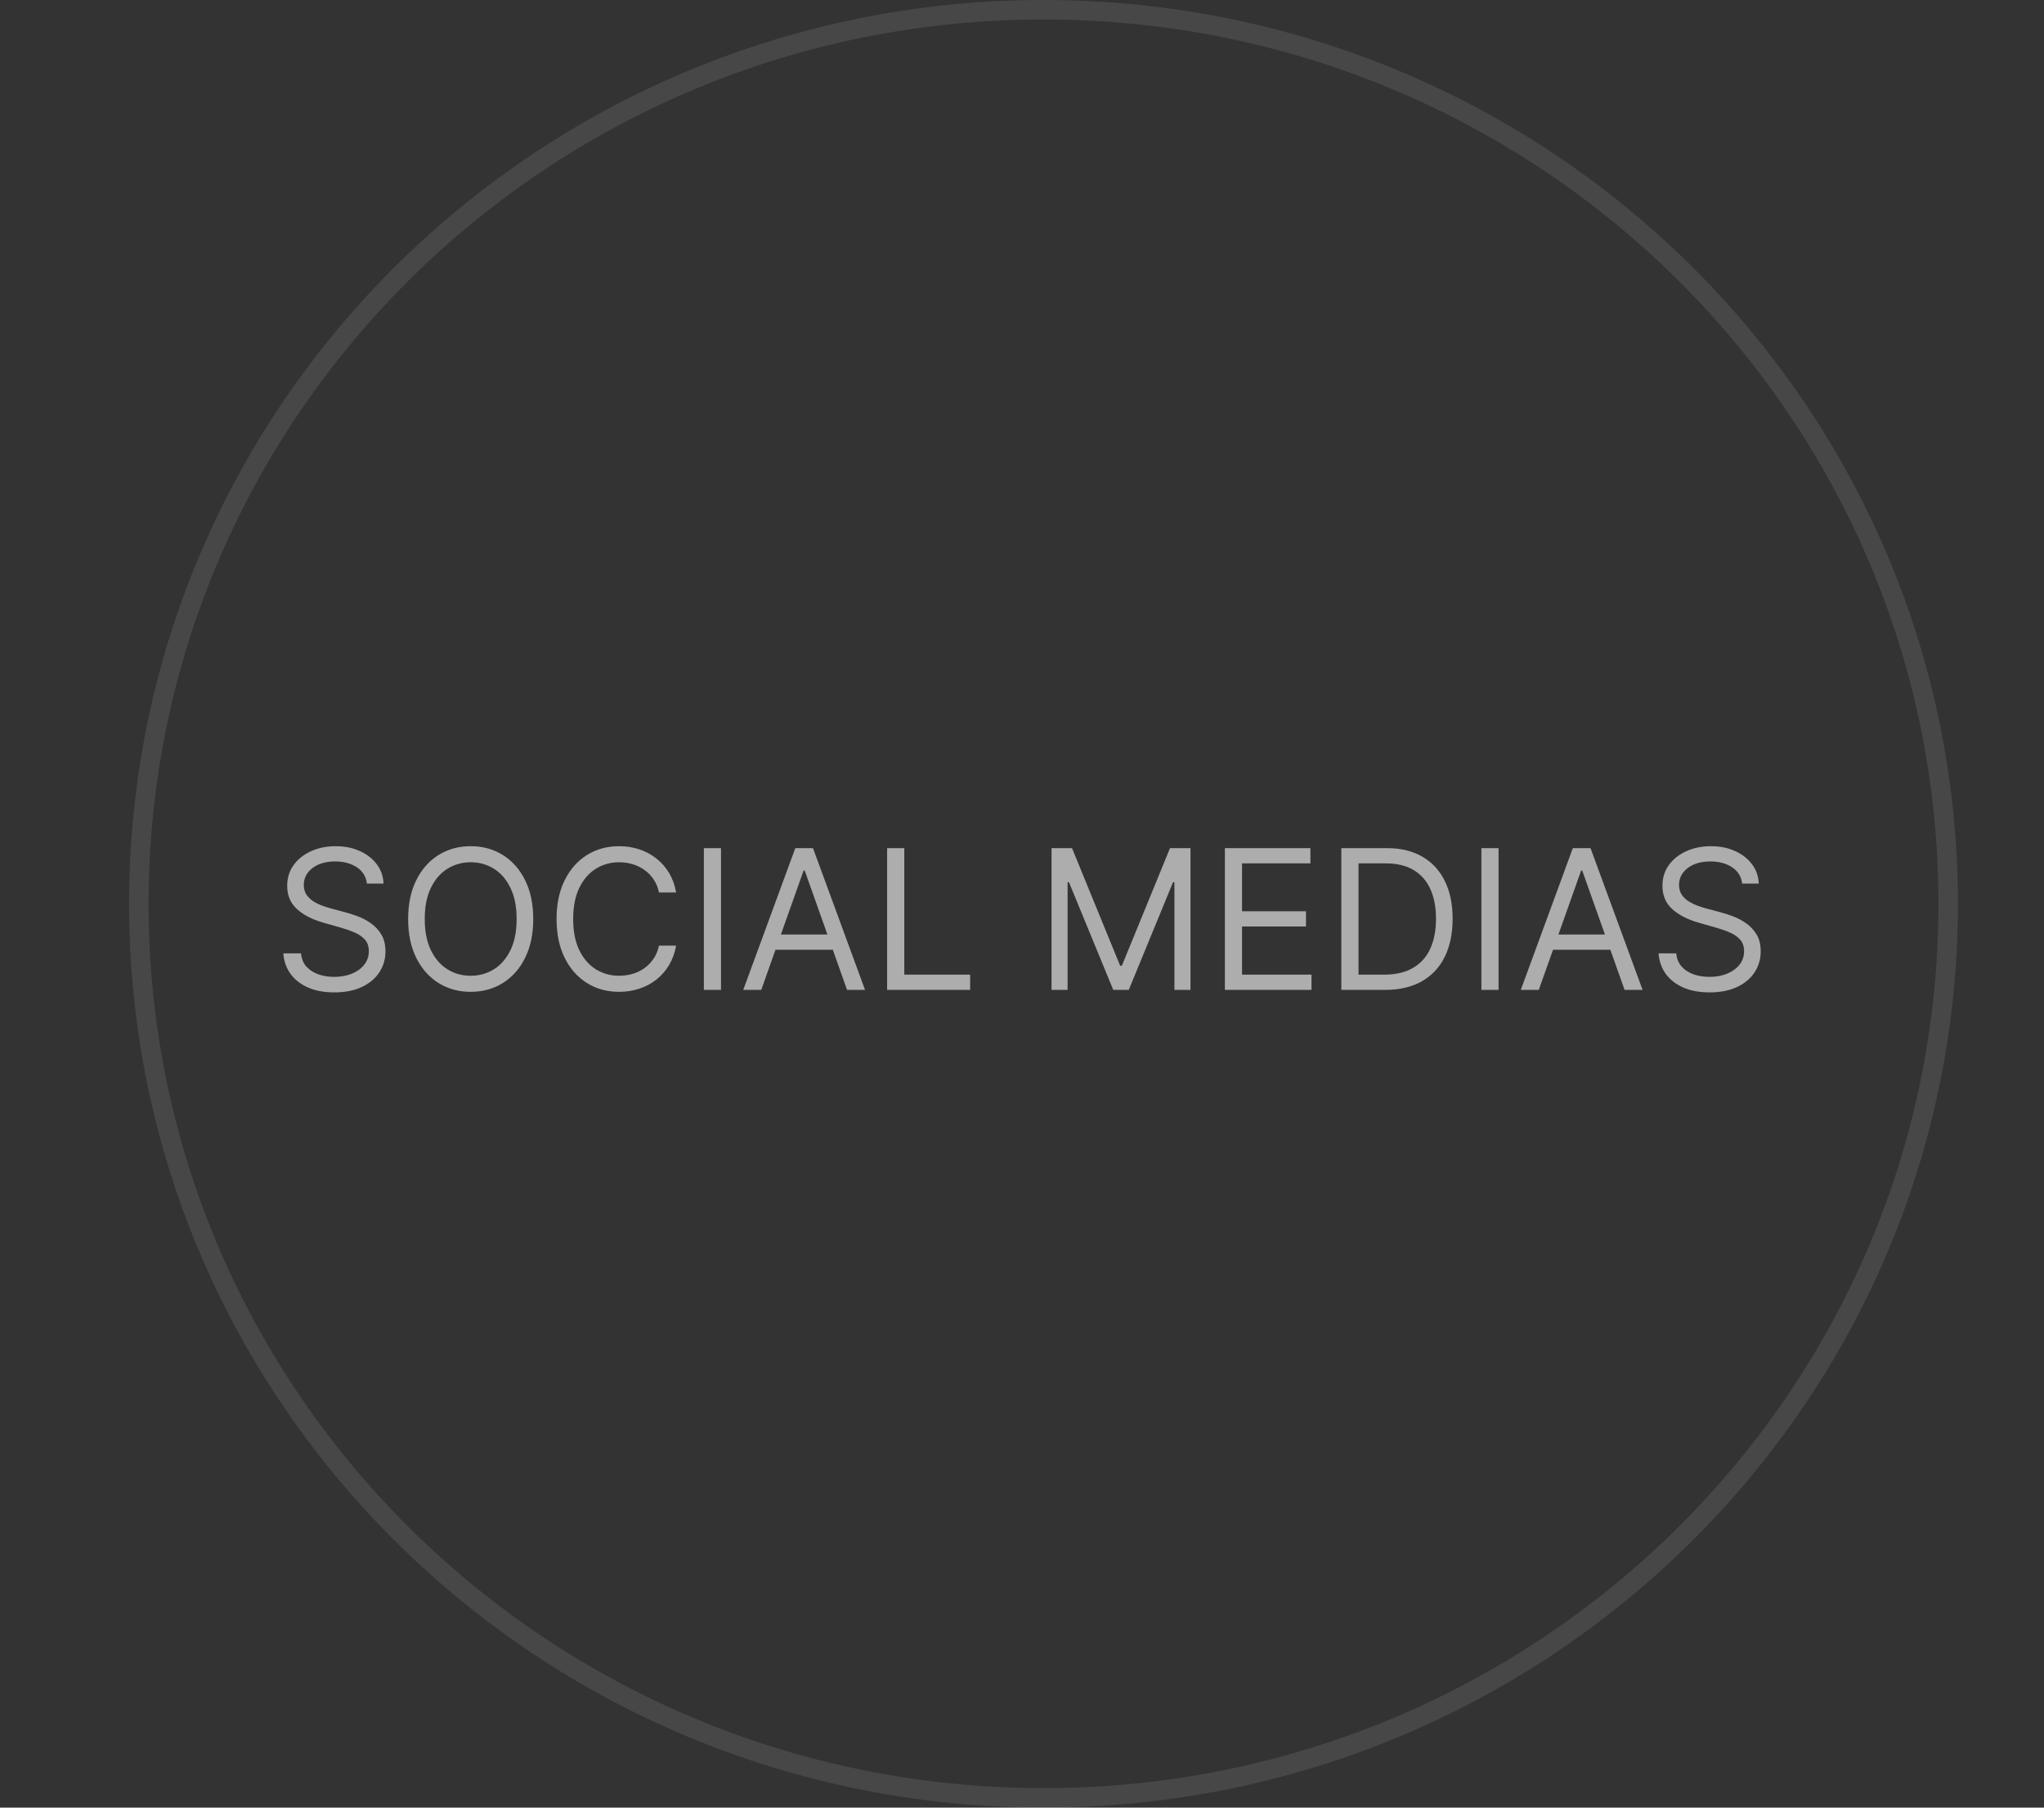 <?xml version="1.0" encoding="UTF-8"?> <svg xmlns="http://www.w3.org/2000/svg" width="95" height="84" viewBox="0 0 95 84" fill="none"><rect x="0" y="0" width="95" height="84" fill="#333333" stroke="none"/> <path opacity="0.6" d="M17.053 41.06C17.014 40.734 16.858 40.481 16.583 40.301C16.309 40.121 15.972 40.031 15.573 40.031C15.282 40.031 15.027 40.078 14.808 40.172C14.592 40.267 14.422 40.396 14.3 40.562C14.18 40.727 14.12 40.914 14.12 41.124C14.12 41.3 14.162 41.451 14.245 41.578C14.331 41.702 14.44 41.806 14.573 41.89C14.706 41.971 14.846 42.039 14.991 42.092C15.137 42.144 15.271 42.186 15.393 42.218L16.062 42.398C16.234 42.443 16.425 42.505 16.635 42.584C16.847 42.664 17.05 42.772 17.243 42.909C17.438 43.044 17.599 43.218 17.725 43.43C17.852 43.643 17.915 43.903 17.915 44.212C17.915 44.568 17.822 44.889 17.635 45.177C17.451 45.464 17.18 45.692 16.825 45.862C16.471 46.031 16.041 46.116 15.535 46.116C15.063 46.116 14.655 46.04 14.31 45.887C13.967 45.735 13.696 45.523 13.499 45.251C13.304 44.978 13.194 44.662 13.168 44.302H13.991C14.013 44.551 14.096 44.756 14.242 44.919C14.39 45.08 14.576 45.2 14.802 45.28C15.029 45.357 15.273 45.395 15.535 45.395C15.839 45.395 16.113 45.346 16.355 45.247C16.597 45.147 16.789 45.007 16.931 44.829C17.072 44.649 17.143 44.439 17.143 44.199C17.143 43.98 17.082 43.802 16.96 43.665C16.837 43.528 16.677 43.416 16.477 43.331C16.278 43.245 16.062 43.17 15.831 43.105L15.02 42.874C14.506 42.726 14.098 42.515 13.798 42.24C13.498 41.966 13.348 41.607 13.348 41.163C13.348 40.794 13.448 40.473 13.647 40.198C13.849 39.922 14.119 39.707 14.458 39.555C14.799 39.401 15.179 39.323 15.599 39.323C16.024 39.323 16.401 39.399 16.731 39.552C17.061 39.702 17.323 39.908 17.516 40.169C17.711 40.431 17.814 40.728 17.825 41.06H17.053ZM24.784 42.707C24.784 43.401 24.658 44.002 24.407 44.508C24.157 45.014 23.812 45.404 23.375 45.678C22.938 45.953 22.438 46.09 21.876 46.09C21.315 46.09 20.815 45.953 20.378 45.678C19.94 45.404 19.596 45.014 19.345 44.508C19.094 44.002 18.969 43.401 18.969 42.707C18.969 42.012 19.094 41.412 19.345 40.906C19.596 40.4 19.94 40.009 20.378 39.735C20.815 39.461 21.315 39.323 21.876 39.323C22.438 39.323 22.938 39.461 23.375 39.735C23.812 40.009 24.157 40.4 24.407 40.906C24.658 41.412 24.784 42.012 24.784 42.707ZM24.012 42.707C24.012 42.136 23.916 41.655 23.726 41.263C23.537 40.87 23.281 40.573 22.957 40.372C22.635 40.17 22.275 40.069 21.876 40.069C21.477 40.069 21.116 40.17 20.793 40.372C20.471 40.573 20.215 40.87 20.024 41.263C19.835 41.655 19.741 42.136 19.741 42.707C19.741 43.277 19.835 43.758 20.024 44.151C20.215 44.543 20.471 44.84 20.793 45.042C21.116 45.243 21.477 45.344 21.876 45.344C22.275 45.344 22.635 45.243 22.957 45.042C23.281 44.84 23.537 44.543 23.726 44.151C23.916 43.758 24.012 43.277 24.012 42.707ZM31.425 41.472H30.627C30.58 41.242 30.498 41.041 30.38 40.867C30.264 40.693 30.122 40.548 29.955 40.43C29.79 40.31 29.607 40.22 29.405 40.16C29.204 40.099 28.994 40.069 28.775 40.069C28.376 40.069 28.015 40.17 27.691 40.372C27.369 40.573 27.113 40.87 26.922 41.263C26.734 41.655 26.639 42.136 26.639 42.707C26.639 43.277 26.734 43.758 26.922 44.151C27.113 44.543 27.369 44.84 27.691 45.042C28.015 45.243 28.376 45.344 28.775 45.344C28.994 45.344 29.204 45.314 29.405 45.254C29.607 45.194 29.79 45.105 29.955 44.987C30.122 44.867 30.264 44.72 30.38 44.546C30.498 44.37 30.58 44.169 30.627 43.942H31.425C31.365 44.278 31.256 44.58 31.097 44.845C30.938 45.111 30.741 45.337 30.505 45.524C30.269 45.708 30.005 45.849 29.711 45.945C29.419 46.042 29.107 46.09 28.775 46.09C28.213 46.09 27.714 45.953 27.276 45.678C26.839 45.404 26.495 45.014 26.244 44.508C25.993 44.002 25.868 43.401 25.868 42.707C25.868 42.012 25.993 41.412 26.244 40.906C26.495 40.4 26.839 40.009 27.276 39.735C27.714 39.461 28.213 39.323 28.775 39.323C29.107 39.323 29.419 39.372 29.711 39.468C30.005 39.565 30.269 39.706 30.505 39.893C30.741 40.077 30.938 40.302 31.097 40.568C31.256 40.832 31.365 41.133 31.425 41.472ZM33.511 39.413V46H32.714V39.413H33.511ZM35.381 46H34.545L36.963 39.413H37.786L40.205 46H39.369L37.401 40.455H37.349L35.381 46ZM35.69 43.427H39.06V44.135H35.69V43.427ZM41.231 46V39.413H42.029V45.292H45.09V46H41.231ZM48.873 39.413H49.825L52.063 44.881H52.14L54.379 39.413H55.331V46H54.584V40.996H54.52L52.462 46H51.741L49.683 40.996H49.619V46H48.873V39.413ZM56.93 46V39.413H60.905V40.121H57.727V42.346H60.699V43.054H57.727V45.292H60.956V46H56.93ZM64.375 46H62.342V39.413H64.465C65.104 39.413 65.651 39.545 66.105 39.809C66.56 40.071 66.908 40.447 67.15 40.938C67.393 41.427 67.514 42.012 67.514 42.694C67.514 43.38 67.392 43.971 67.147 44.466C66.903 44.959 66.547 45.339 66.079 45.604C65.612 45.868 65.044 46 64.375 46ZM63.14 45.292H64.323C64.868 45.292 65.32 45.187 65.677 44.977C66.036 44.767 66.302 44.468 66.478 44.08C66.654 43.692 66.742 43.23 66.742 42.694C66.742 42.162 66.655 41.704 66.482 41.321C66.308 40.935 66.049 40.639 65.703 40.433C65.358 40.225 64.928 40.121 64.414 40.121H63.14V45.292ZM69.649 39.413V46H68.852V39.413H69.649ZM71.519 46H70.683L73.101 39.413H73.924L76.343 46H75.507L73.538 40.455H73.487L71.519 46ZM71.828 43.427H75.198V44.135H71.828V43.427ZM80.971 41.06C80.932 40.734 80.776 40.481 80.501 40.301C80.227 40.121 79.89 40.031 79.492 40.031C79.2 40.031 78.945 40.078 78.726 40.172C78.51 40.267 78.34 40.396 78.218 40.562C78.098 40.727 78.038 40.914 78.038 41.124C78.038 41.3 78.08 41.451 78.163 41.578C78.249 41.702 78.358 41.806 78.491 41.89C78.624 41.971 78.764 42.039 78.909 42.092C79.055 42.144 79.189 42.186 79.311 42.218L79.98 42.398C80.152 42.443 80.343 42.505 80.553 42.584C80.765 42.664 80.968 42.772 81.161 42.909C81.356 43.044 81.517 43.218 81.643 43.43C81.77 43.643 81.833 43.903 81.833 44.212C81.833 44.568 81.74 44.889 81.553 45.177C81.369 45.464 81.099 45.692 80.743 45.862C80.389 46.031 79.959 46.116 79.453 46.116C78.981 46.116 78.573 46.04 78.228 45.887C77.885 45.735 77.614 45.523 77.417 45.251C77.222 44.978 77.112 44.662 77.086 44.302H77.909C77.931 44.551 78.014 44.756 78.16 44.919C78.308 45.08 78.495 45.2 78.72 45.28C78.947 45.357 79.191 45.395 79.453 45.395C79.757 45.395 80.031 45.346 80.273 45.247C80.515 45.147 80.707 45.007 80.849 44.829C80.99 44.649 81.061 44.439 81.061 44.199C81.061 43.98 81 43.802 80.878 43.665C80.755 43.528 80.595 43.416 80.395 43.331C80.196 43.245 79.98 43.17 79.749 43.105L78.938 42.874C78.424 42.726 78.016 42.515 77.716 42.24C77.416 41.966 77.266 41.607 77.266 41.163C77.266 40.794 77.366 40.473 77.565 40.198C77.767 39.922 78.037 39.707 78.376 39.555C78.716 39.401 79.097 39.323 79.517 39.323C79.942 39.323 80.319 39.399 80.649 39.552C80.98 39.702 81.241 39.908 81.434 40.169C81.629 40.431 81.732 40.728 81.743 41.06H80.971Z" fill="white"></path> <path opacity="0.1" d="M90.547 42C90.547 64.941 71.727 83.547 48.5 83.547C25.273 83.547 6.453 64.941 6.453 42C6.453 19.059 25.273 0.453 48.5 0.453C71.727 0.453 90.547 19.059 90.547 42Z" stroke="white" stroke-width="0.906"></path> </svg> 